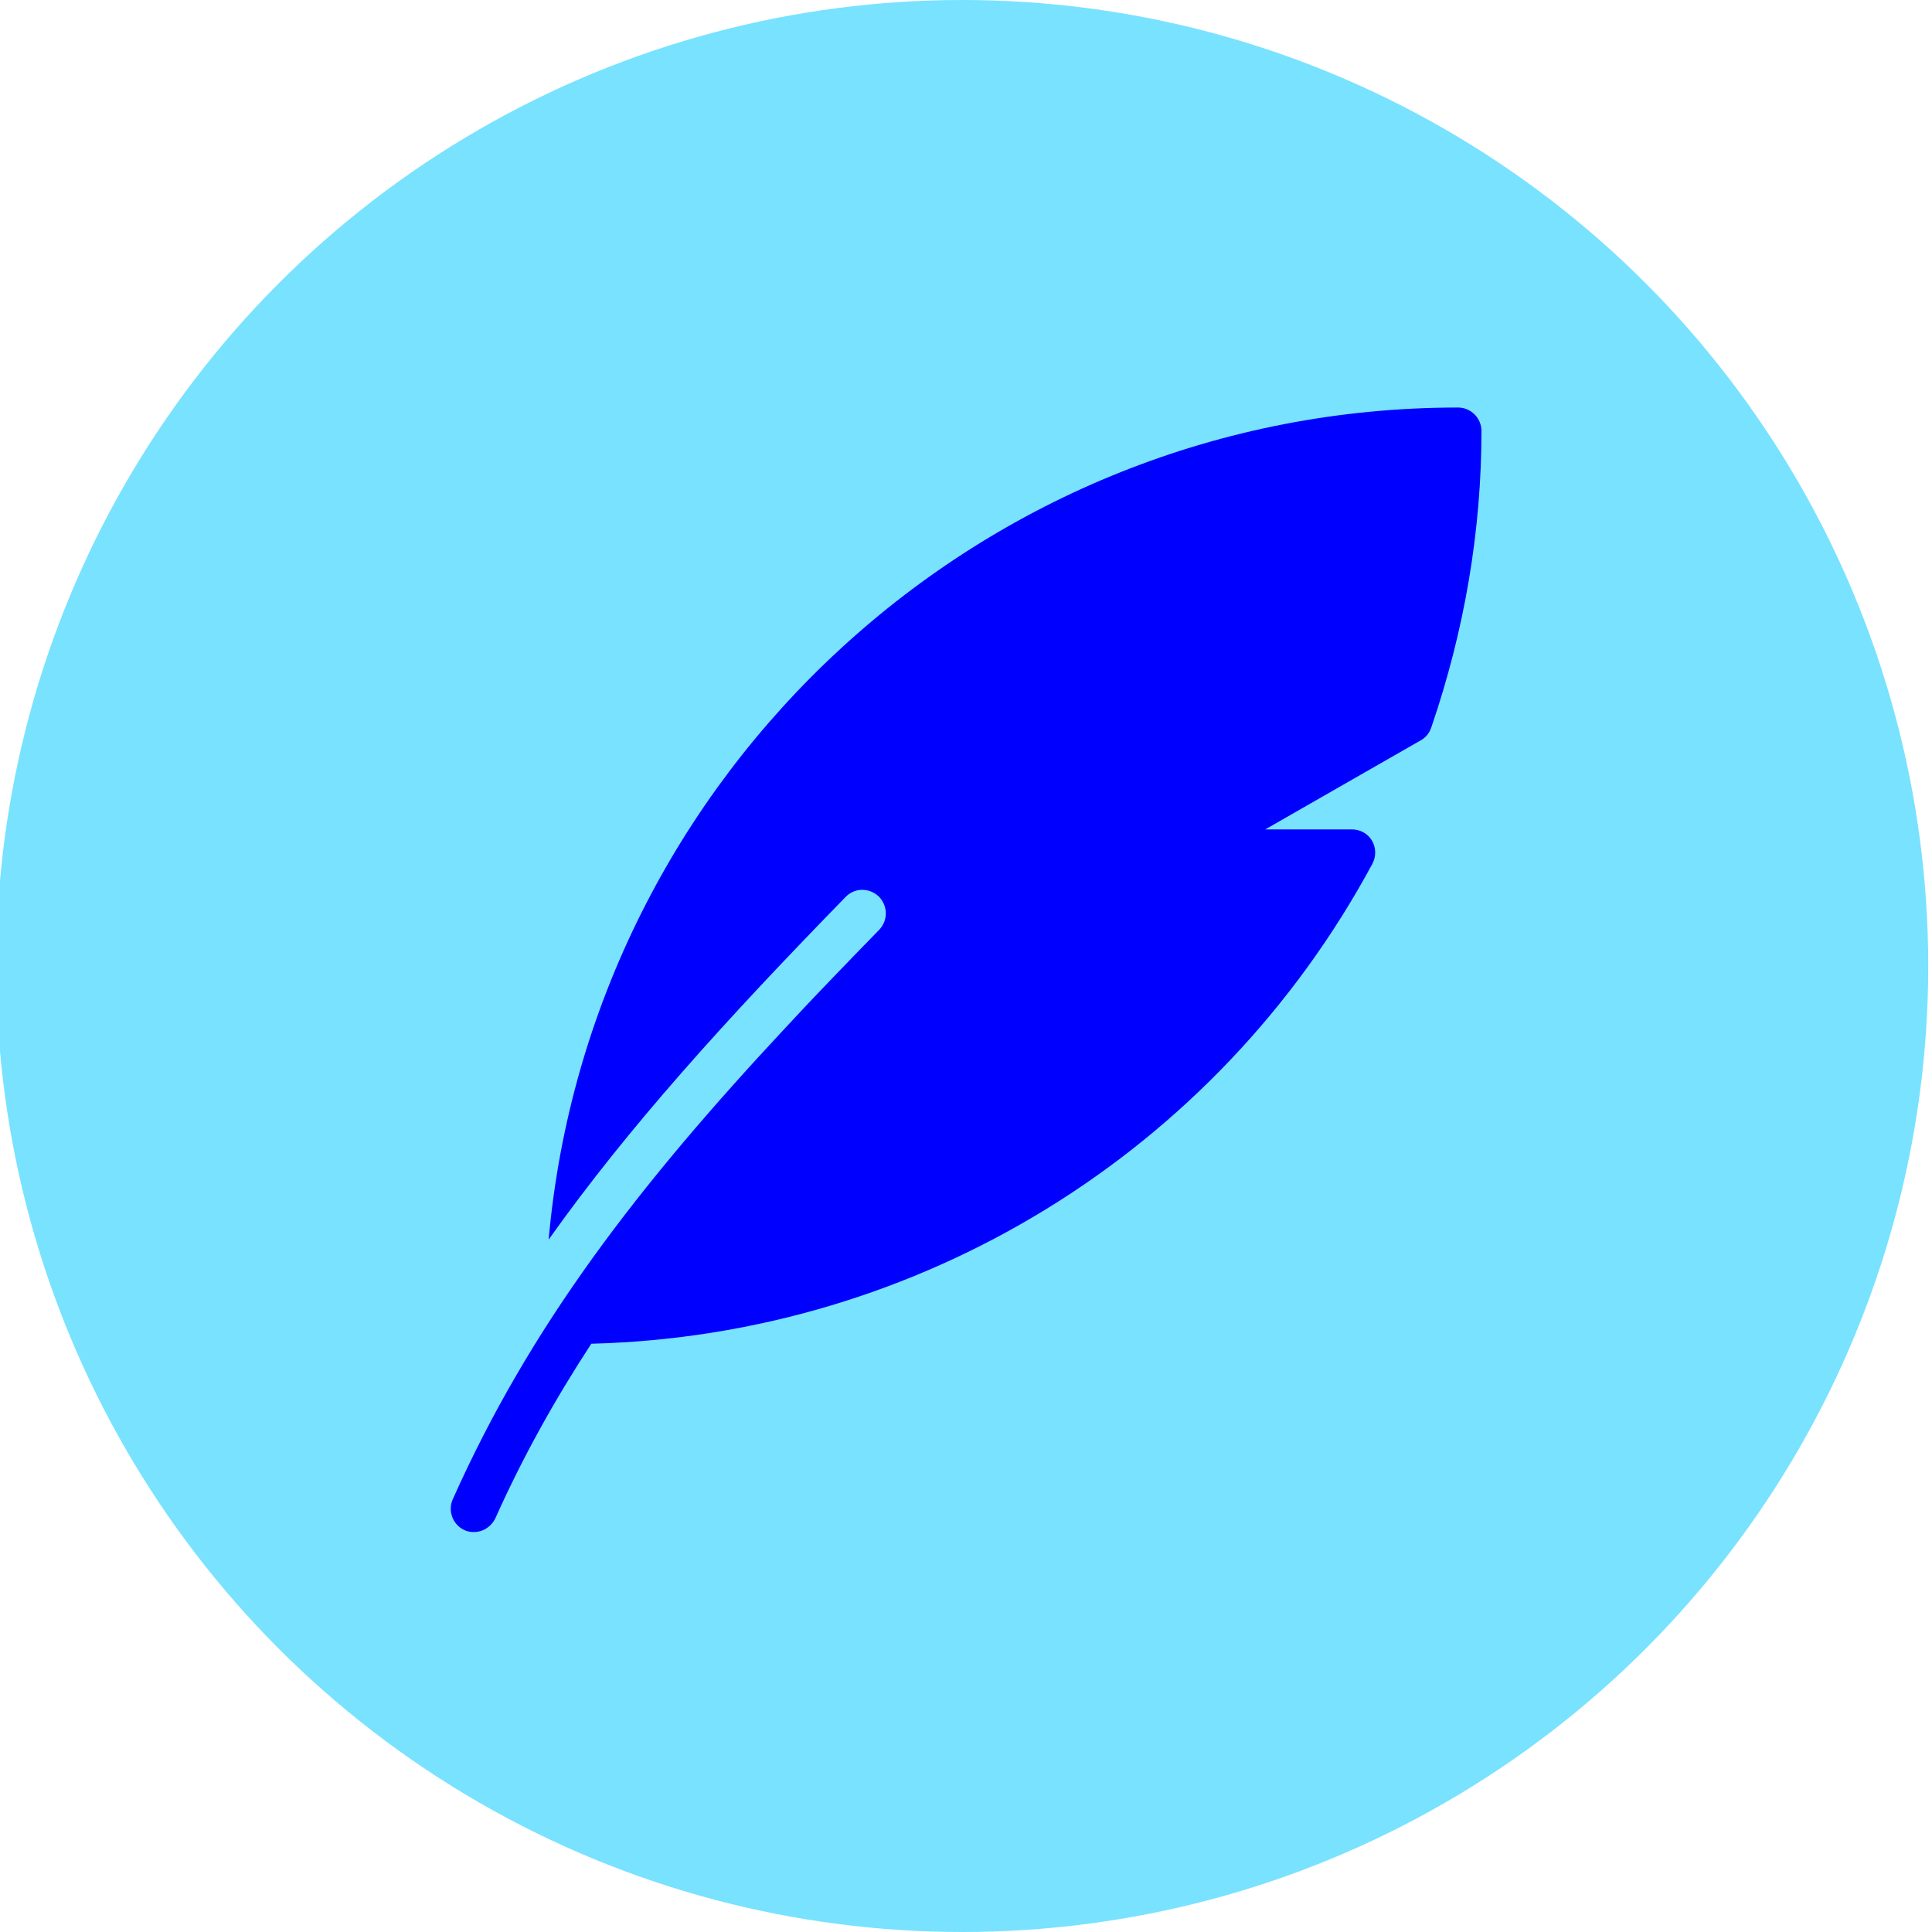 <?xml version="1.0" encoding="utf-8"?>
<!-- Generator: Adobe Illustrator 23.0.1, SVG Export Plug-In . SVG Version: 6.00 Build 0)  -->
<svg version="1.1" id="Capa_1" xmlns="http://www.w3.org/2000/svg" xmlns:xlink="http://www.w3.org/1999/xlink" x="0px" y="0px"
	 viewBox="0 0 512 512" style="enable-background:new 0 0 512 512;" xml:space="preserve">
<style type="text/css">
	.st0{fill:#78E2FF;}
	.st1{fill:#0000FF;}
</style>
<circle class="st0" cx="255" cy="256" r="256"/>
<g>
	<g>
		<path class="st1" d="M386.4,108c-126.2,0-230,97.1-241,220.5c21-29.6,46.7-58,78.7-90.8c2.4-2.5,6.3-2.5,8.8-0.1
			c2.4,2.4,2.5,6.3,0.1,8.8c-4.8,4.9-9.7,10-14.7,15.2c-2.8,2.9-5.6,5.9-8.3,8.8c-0.5,0.5-1,1.1-1.5,1.6
			c-39.6,42.4-68,79.4-88.5,125.3c-1.4,3.1,0,6.8,3.1,8.2c0.8,0.4,1.7,0.5,2.5,0.5c2.4,0,4.6-1.4,5.7-3.7
			c7.3-16.3,15.8-31.5,25.4-46.2c86.7-2.2,165.7-50.5,207-127.2c1-1.9,1-4.2-0.1-6.1c-1.1-1.9-3.2-3-5.3-3h-23l41.2-23.6
			c1.3-0.7,2.3-1.9,2.8-3.4c8.8-25.7,13.3-52.1,13.3-78.6C392.6,110.8,389.8,108,386.4,108z"/>
	</g>
</g>
</svg>
